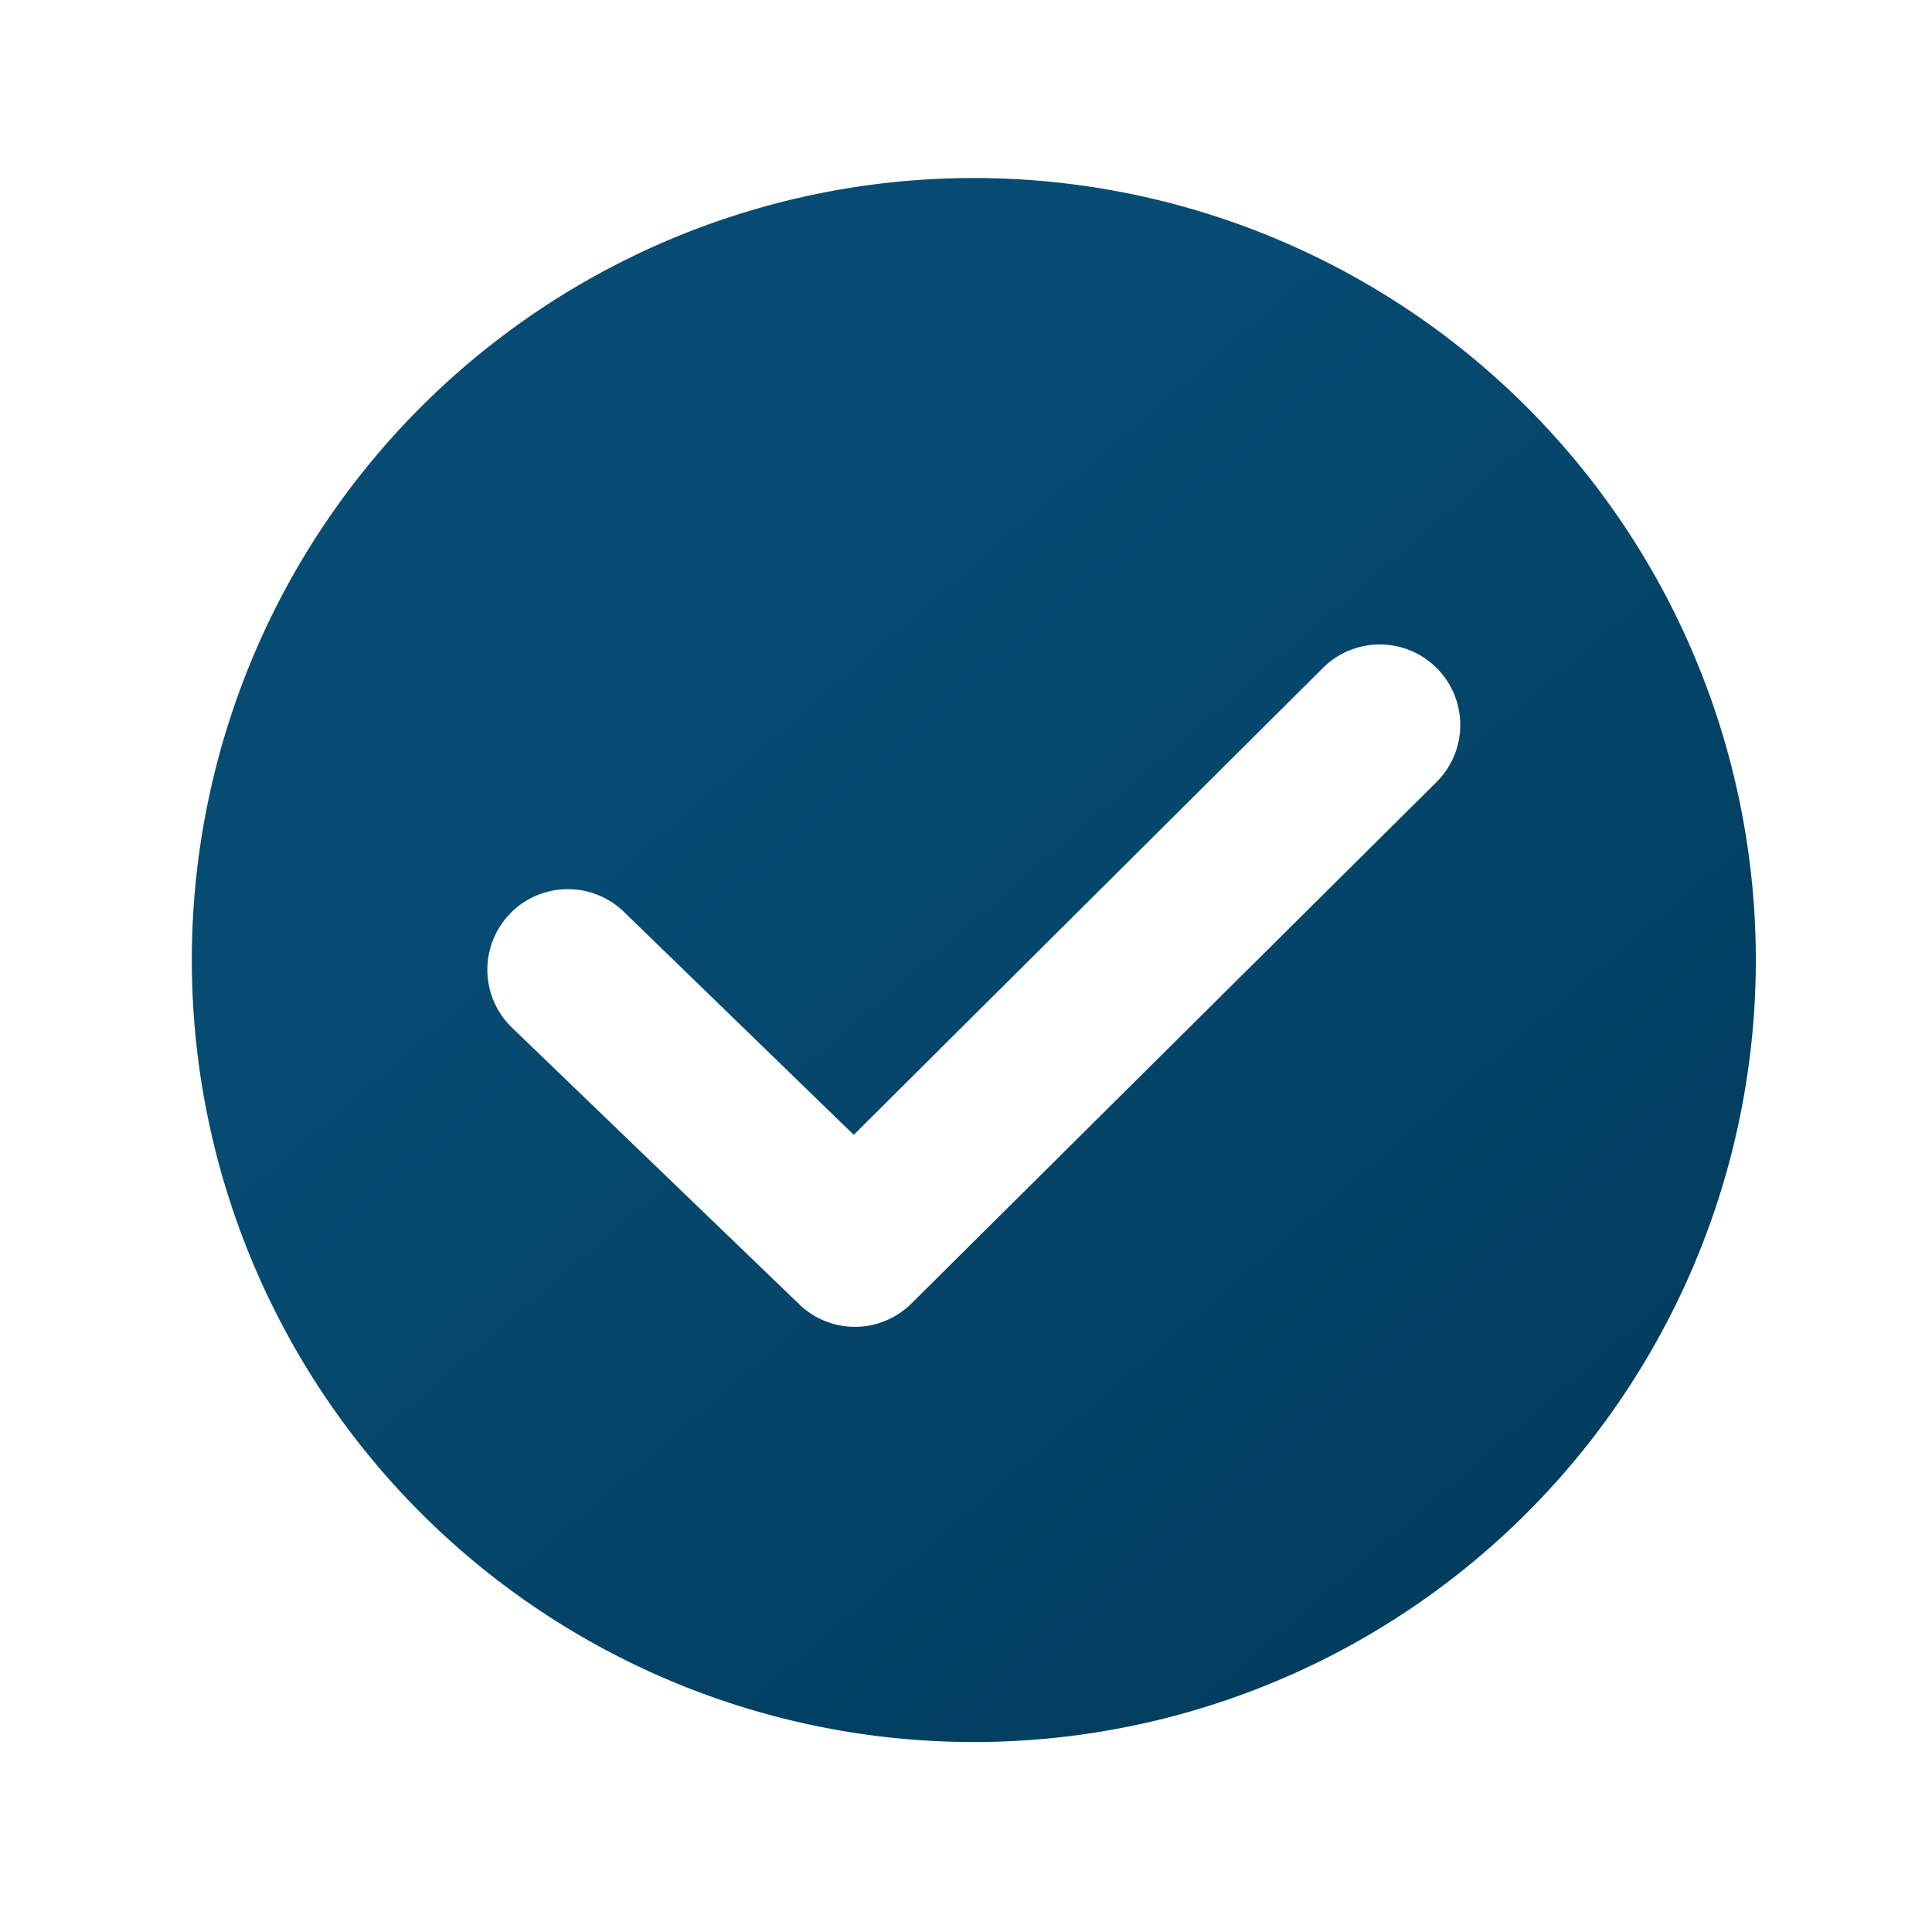 <?xml version="1.0" encoding="utf-8"?>
<svg id="Layer_1" xmlns="http://www.w3.org/2000/svg" xmlns:xlink="http://www.w3.org/1999/xlink" viewBox="0 0 42 42">
  <defs>
    <style>.cls-1{fill:url(#linear-gradient);}</style>
    <linearGradient id="linear-gradient" x1="16.32" y1="15.28" x2="36.2" y2="38.35" gradientUnits="userSpaceOnUse">
      <stop offset="0" stop-color="#064b72" />
      <stop offset="1" stop-color="#003959" />
    </linearGradient>
  </defs>
  <path class="cls-1" d="M21.17,3.87a17,17,0,1,0,17,17A17,17,0,0,0,21.17,3.87ZM31.23,17,19.81,28.34a1.74,1.74,0,0,1-2.45,0l-6.23-6a1.75,1.75,0,0,1,2.43-2.52l5,4.85,10.2-10.15A1.75,1.75,0,0,1,31.23,17Z" />
</svg>